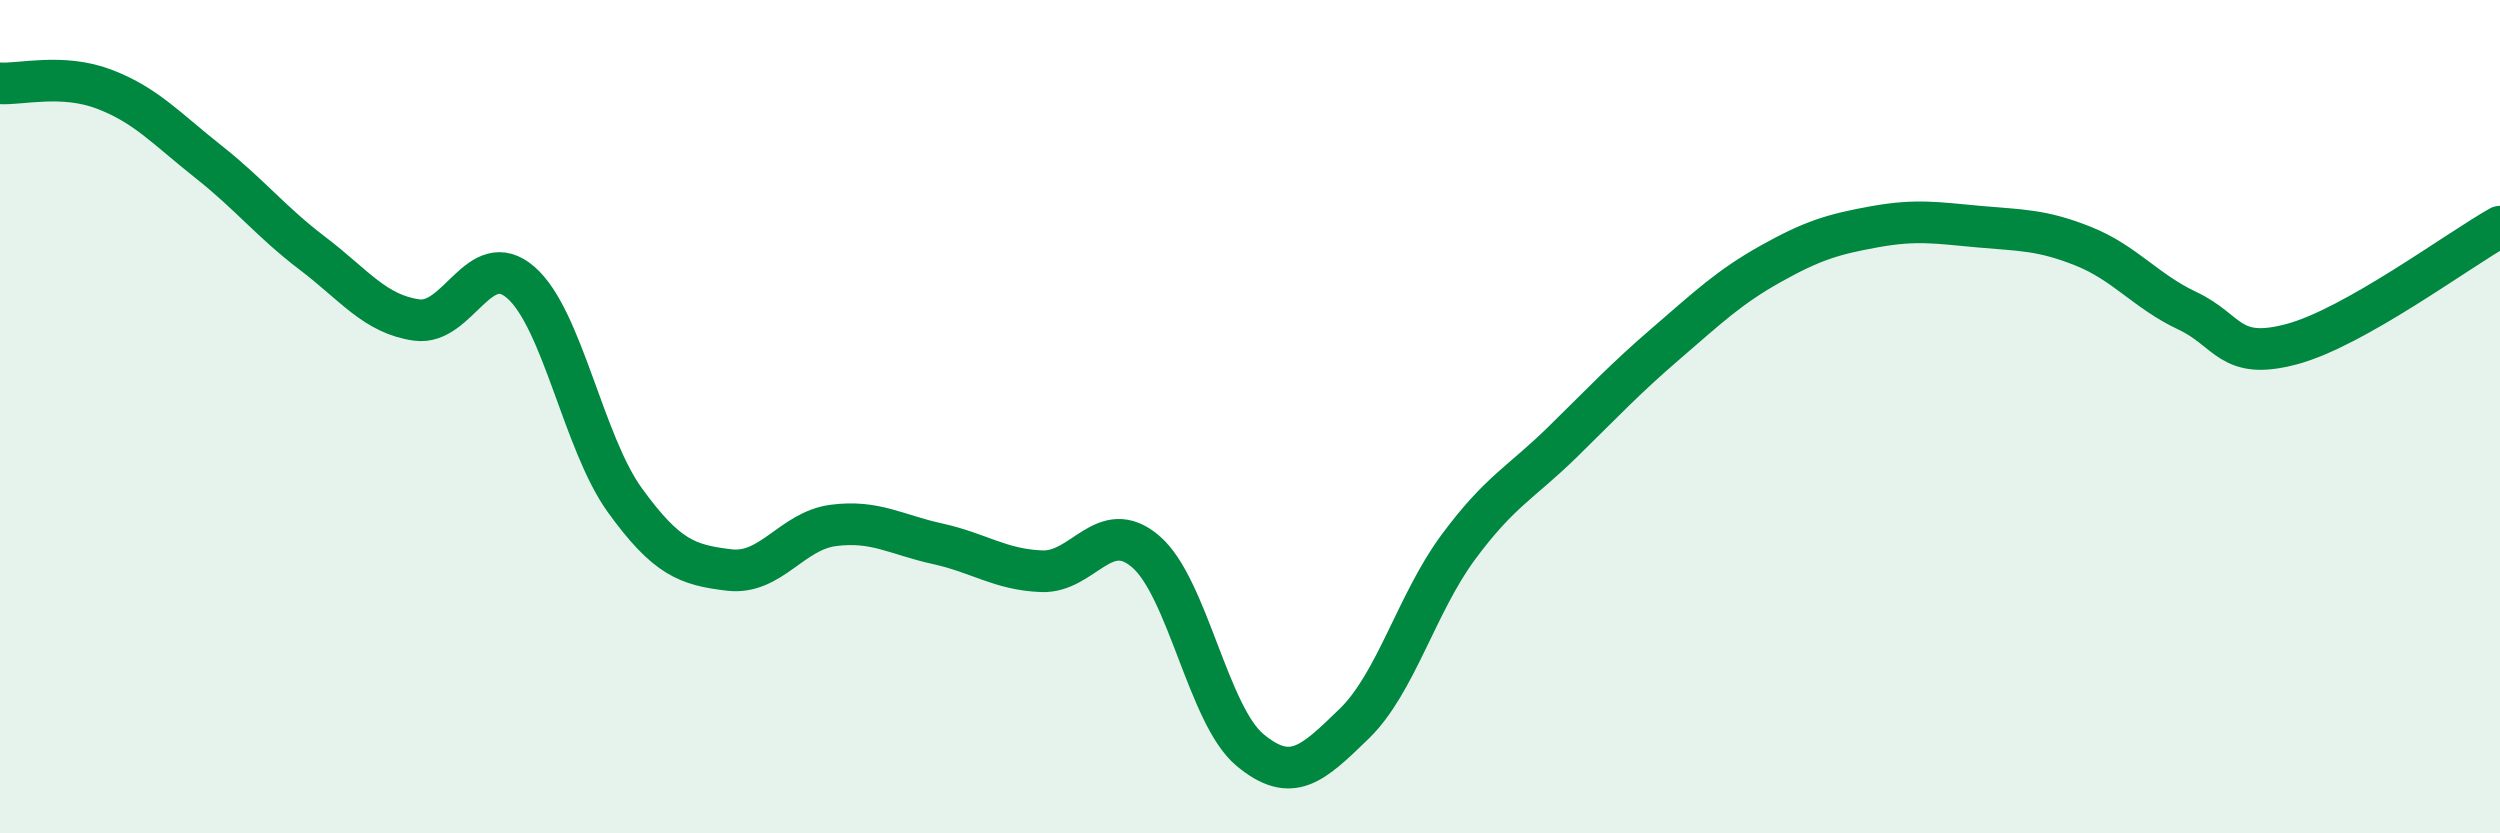 
    <svg width="60" height="20" viewBox="0 0 60 20" xmlns="http://www.w3.org/2000/svg">
      <path
        d="M 0,2 C 0.5,2.03 1.5,1.76 2.5,2.14 C 3.5,2.52 4,3.09 5,3.88 C 6,4.67 6.5,5.32 7.5,6.08 C 8.5,6.84 9,7.54 10,7.68 C 11,7.82 11.5,5.91 12.5,6.78 C 13.5,7.65 14,10.63 15,12.01 C 16,13.39 16.5,13.56 17.5,13.68 C 18.5,13.8 19,12.74 20,12.61 C 21,12.48 21.5,12.83 22.5,13.05 C 23.5,13.27 24,13.67 25,13.71 C 26,13.75 26.5,12.38 27.5,13.24 C 28.5,14.1 29,17.17 30,18 C 31,18.83 31.5,18.34 32.5,17.37 C 33.5,16.4 34,14.48 35,13.13 C 36,11.78 36.5,11.59 37.5,10.61 C 38.5,9.63 39,9.09 40,8.23 C 41,7.37 41.5,6.89 42.5,6.33 C 43.5,5.77 44,5.62 45,5.44 C 46,5.26 46.5,5.35 47.5,5.44 C 48.5,5.53 49,5.51 50,5.91 C 51,6.31 51.5,6.99 52.5,7.46 C 53.5,7.93 53.5,8.66 55,8.26 C 56.5,7.86 59,6 60,5.44L60 20L0 20Z"
        fill="#008740"
        opacity="0.1"
        stroke-linecap="round"
        stroke-linejoin="round"
      />
      <path
        d="M 0,2 C 0.5,2.03 1.5,1.76 2.5,2.14 C 3.5,2.52 4,3.09 5,3.88 C 6,4.67 6.5,5.32 7.5,6.08 C 8.5,6.84 9,7.54 10,7.68 C 11,7.82 11.5,5.91 12.5,6.78 C 13.5,7.65 14,10.63 15,12.01 C 16,13.39 16.5,13.56 17.5,13.68 C 18.5,13.8 19,12.74 20,12.61 C 21,12.48 21.5,12.83 22.5,13.05 C 23.5,13.27 24,13.67 25,13.71 C 26,13.75 26.5,12.38 27.5,13.24 C 28.5,14.1 29,17.17 30,18 C 31,18.83 31.5,18.34 32.5,17.37 C 33.5,16.4 34,14.48 35,13.13 C 36,11.78 36.5,11.59 37.5,10.61 C 38.5,9.63 39,9.09 40,8.23 C 41,7.37 41.5,6.89 42.5,6.33 C 43.5,5.77 44,5.62 45,5.44 C 46,5.26 46.5,5.35 47.5,5.44 C 48.5,5.53 49,5.51 50,5.91 C 51,6.31 51.5,6.99 52.5,7.46 C 53.5,7.93 53.5,8.66 55,8.26 C 56.5,7.86 59,6 60,5.44"
        stroke="#008740"
        stroke-width="1"
        fill="none"
        stroke-linecap="round"
        stroke-linejoin="round"
      />
    </svg>
  
